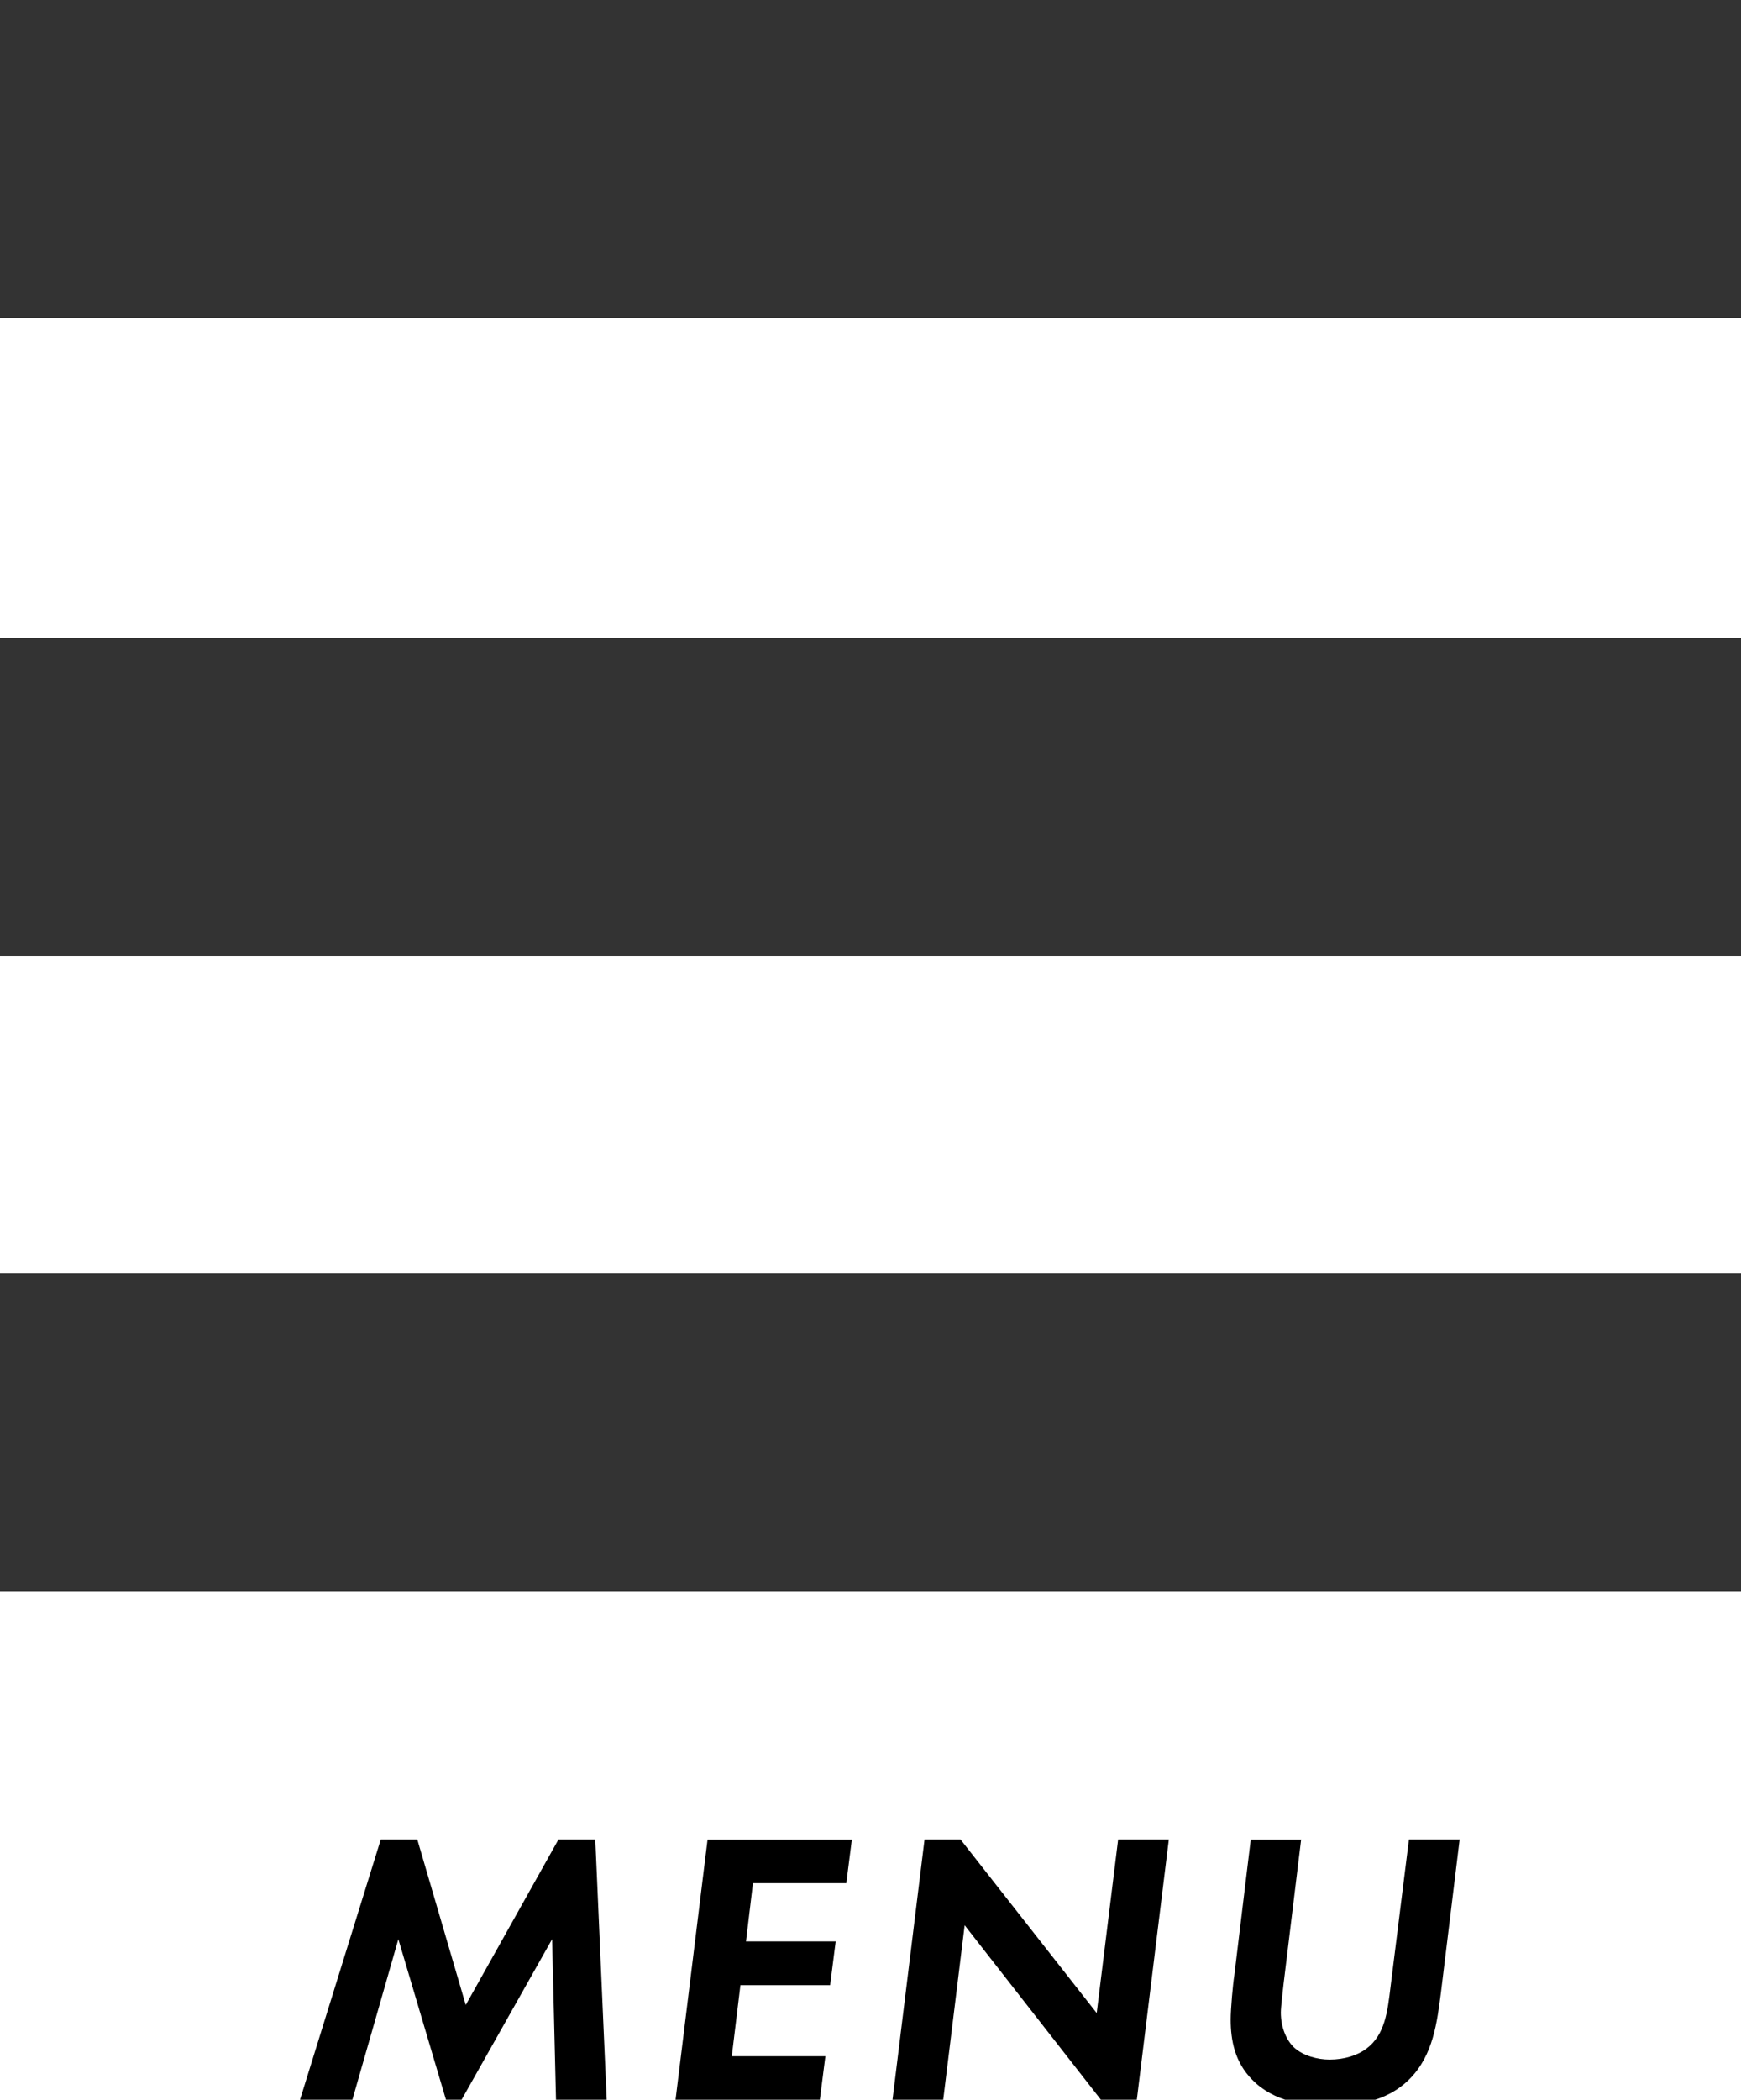 <?xml version="1.0" encoding="UTF-8"?>
<svg id="_レイヤー_1" data-name="レイヤー_1" xmlns="http://www.w3.org/2000/svg" xmlns:xlink="http://www.w3.org/1999/xlink" version="1.1" viewBox="0 0 62.5 75.34">
  <!-- Generator: Adobe Illustrator 29.1.0, SVG Export Plug-In . SVG Version: 2.1.0 Build 142)  -->
  <defs>
    <style>
      .st0 {
        fill: none;
      }

      .st1 {
        fill: #333;
      }

      .st2 {
        clip-path: url(#clippath);
      }
    </style>
    <clipPath id="clippath">
      <rect class="st0" width="62.5" height="75.34"/>
    </clipPath>
  </defs>
  <g class="st2">
    <g>
      <path class="st1" d="M62.5,11.4H0V0h62.5v11.4Z"/>
      <path class="st1" d="M62.5,34.3H0v-11.4h62.5v11.4Z"/>
      <path class="st1" d="M62.5,57.1H0v-11.4h62.5v11.4Z"/>
      <g>
        <path d="M13.66,66h1.32l1.74,5.94,3.33-5.94h1.32l.41,9.34h-1.82l-.14-5.76-3.25,5.76h-.56l-1.71-5.76-1.65,5.76h-1.88l2.9-9.34Z"/>
        <path d="M30.39,67.57h-3.36l-.25,2.09h3.22l-.2,1.57h-3.22l-.31,2.55h3.36l-.2,1.57h-5.18l1.15-9.34h5.18l-.2,1.57Z"/>
        <path d="M32.04,75.34l1.15-9.34h1.29l4.89,6.23.77-6.23h1.82l-1.15,9.34h-1.29l-4.89-6.26-.77,6.26h-1.82Z"/>
        <path d="M46.71,66l-.63,5.17c-.03.28-.1.85-.1,1.04,0,.55.21,1.01.48,1.26.32.29.83.43,1.27.43.53,0,1-.15,1.32-.39.67-.5.76-1.32.87-2.23l.66-5.28h1.82l-.67,5.48c-.14,1.09-.28,2.25-1.11,3.1-.88.9-2.1.98-2.9.98-.87,0-1.99-.14-2.77-.94-.62-.63-.77-1.4-.77-2.16,0-.38.08-1.27.13-1.58l.59-4.87h1.82Z"/>
      </g>
    </g>
  </g>
</svg>